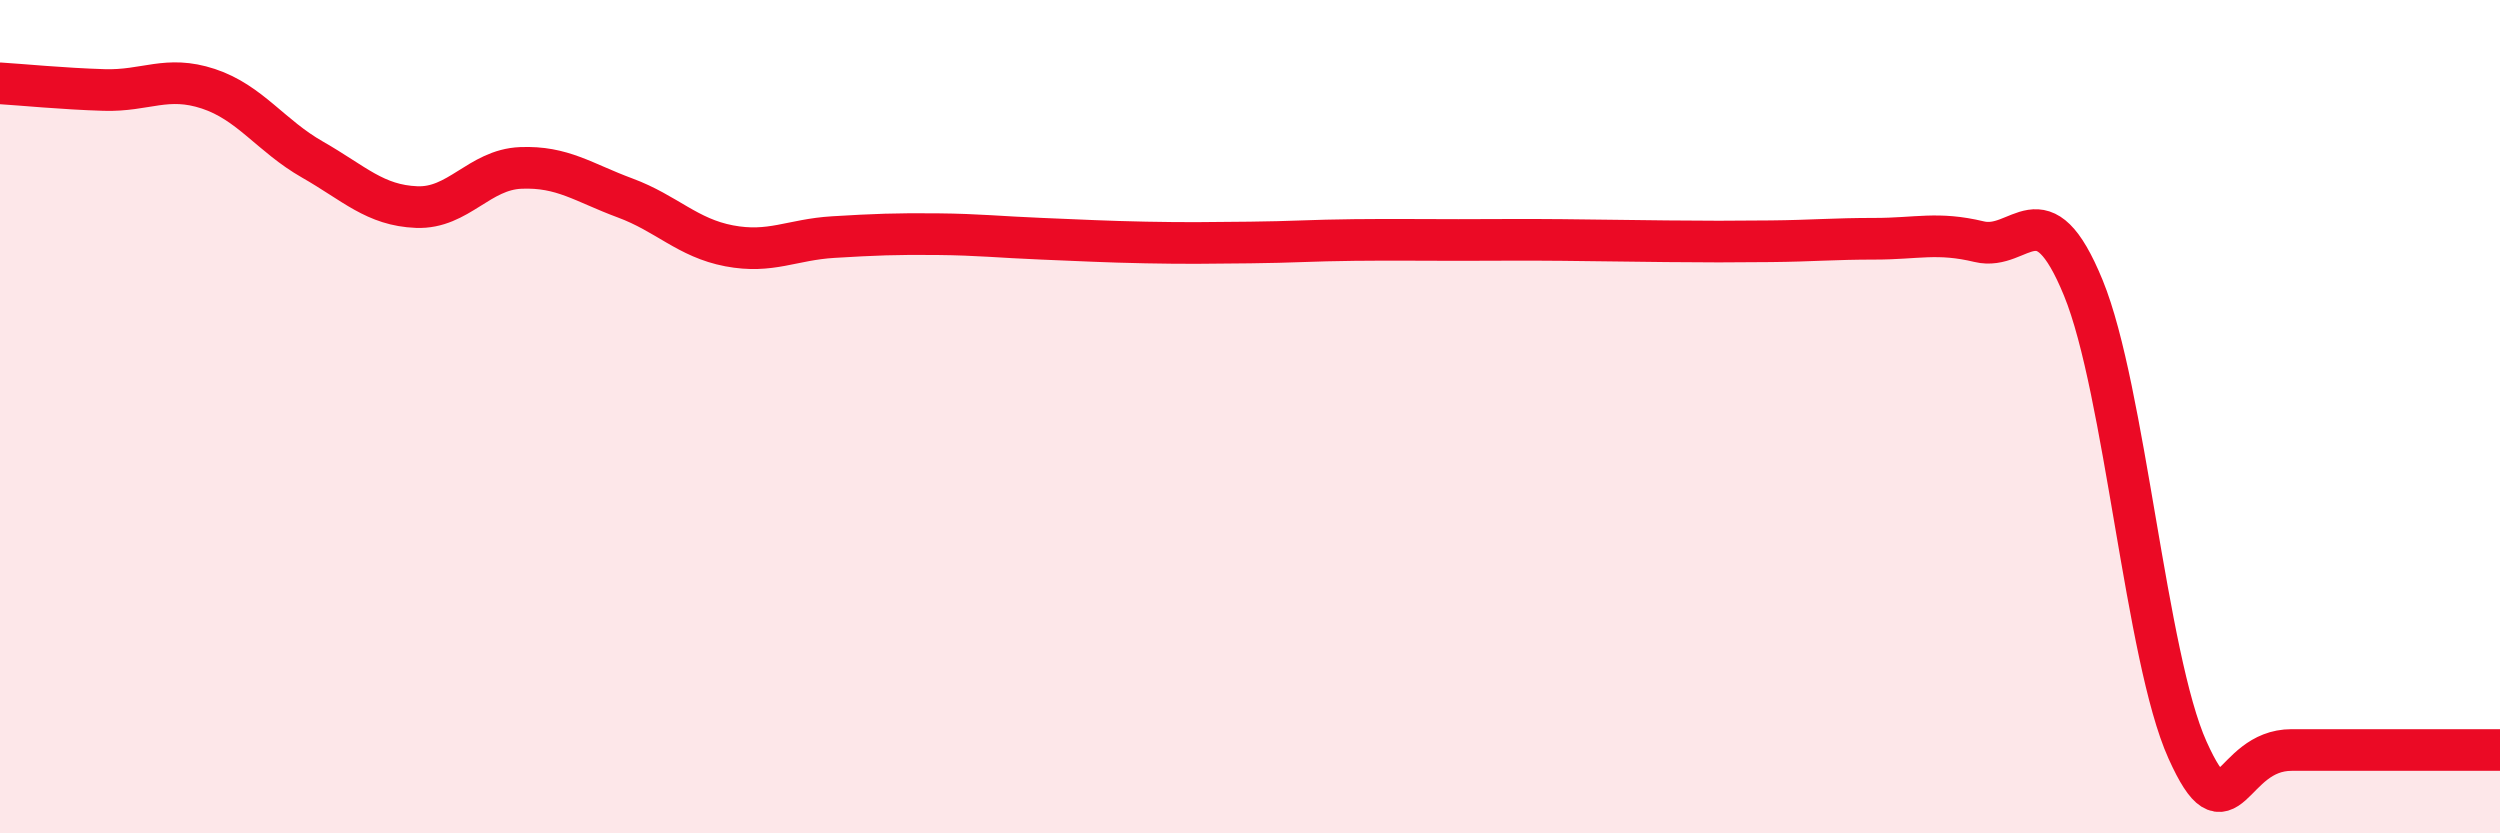 
    <svg width="60" height="20" viewBox="0 0 60 20" xmlns="http://www.w3.org/2000/svg">
      <path
        d="M 0,2 C 0.5,2.03 1.5,2.13 2.5,2.16 C 3.5,2.19 4,1.8 5,2.13 C 6,2.46 6.5,3.26 7.5,3.83 C 8.5,4.4 9,4.93 10,4.97 C 11,5.01 11.5,4.07 12.5,4.03 C 13.5,3.99 14,4.38 15,4.75 C 16,5.12 16.5,5.71 17.5,5.9 C 18.5,6.09 19,5.75 20,5.69 C 21,5.63 21.5,5.61 22.5,5.62 C 23.5,5.63 24,5.69 25,5.73 C 26,5.77 26.5,5.8 27.5,5.82 C 28.5,5.84 29,5.83 30,5.82 C 31,5.81 31.5,5.77 32.5,5.76 C 33.5,5.75 34,5.76 35,5.76 C 36,5.76 36.5,5.75 37.5,5.76 C 38.5,5.77 39,5.78 40,5.79 C 41,5.8 41.5,5.8 42.5,5.79 C 43.5,5.78 44,5.73 45,5.73 C 46,5.73 46.5,5.56 47.5,5.8 C 48.5,6.04 49,4.47 50,6.91 C 51,9.35 51.5,15.78 52.5,18 C 53.5,20.22 53.5,18 55,18 C 56.5,18 59,18 60,18L60 20L0 20Z"
        fill="#EB0A25"
        opacity="0.1"
        stroke-linecap="round"
        stroke-linejoin="round"
      />
      <path
        d="M 0,2 C 0.5,2.03 1.5,2.13 2.5,2.16 C 3.5,2.19 4,1.8 5,2.13 C 6,2.46 6.5,3.26 7.5,3.83 C 8.5,4.4 9,4.93 10,4.97 C 11,5.01 11.5,4.07 12.5,4.03 C 13.5,3.99 14,4.38 15,4.75 C 16,5.12 16.5,5.71 17.5,5.9 C 18.5,6.09 19,5.75 20,5.69 C 21,5.63 21.5,5.61 22.5,5.62 C 23.5,5.63 24,5.69 25,5.73 C 26,5.77 26.5,5.8 27.5,5.82 C 28.5,5.84 29,5.83 30,5.82 C 31,5.81 31.5,5.77 32.5,5.76 C 33.5,5.75 34,5.76 35,5.76 C 36,5.76 36.5,5.75 37.5,5.76 C 38.5,5.77 39,5.78 40,5.79 C 41,5.8 41.5,5.8 42.5,5.79 C 43.5,5.78 44,5.73 45,5.73 C 46,5.73 46.5,5.56 47.5,5.8 C 48.5,6.04 49,4.47 50,6.91 C 51,9.35 51.5,15.78 52.5,18 C 53.5,20.22 53.5,18 55,18 C 56.5,18 59,18 60,18"
        stroke="#EB0A25"
        stroke-width="1"
        fill="none"
        stroke-linecap="round"
        stroke-linejoin="round"
      />
    </svg>
  